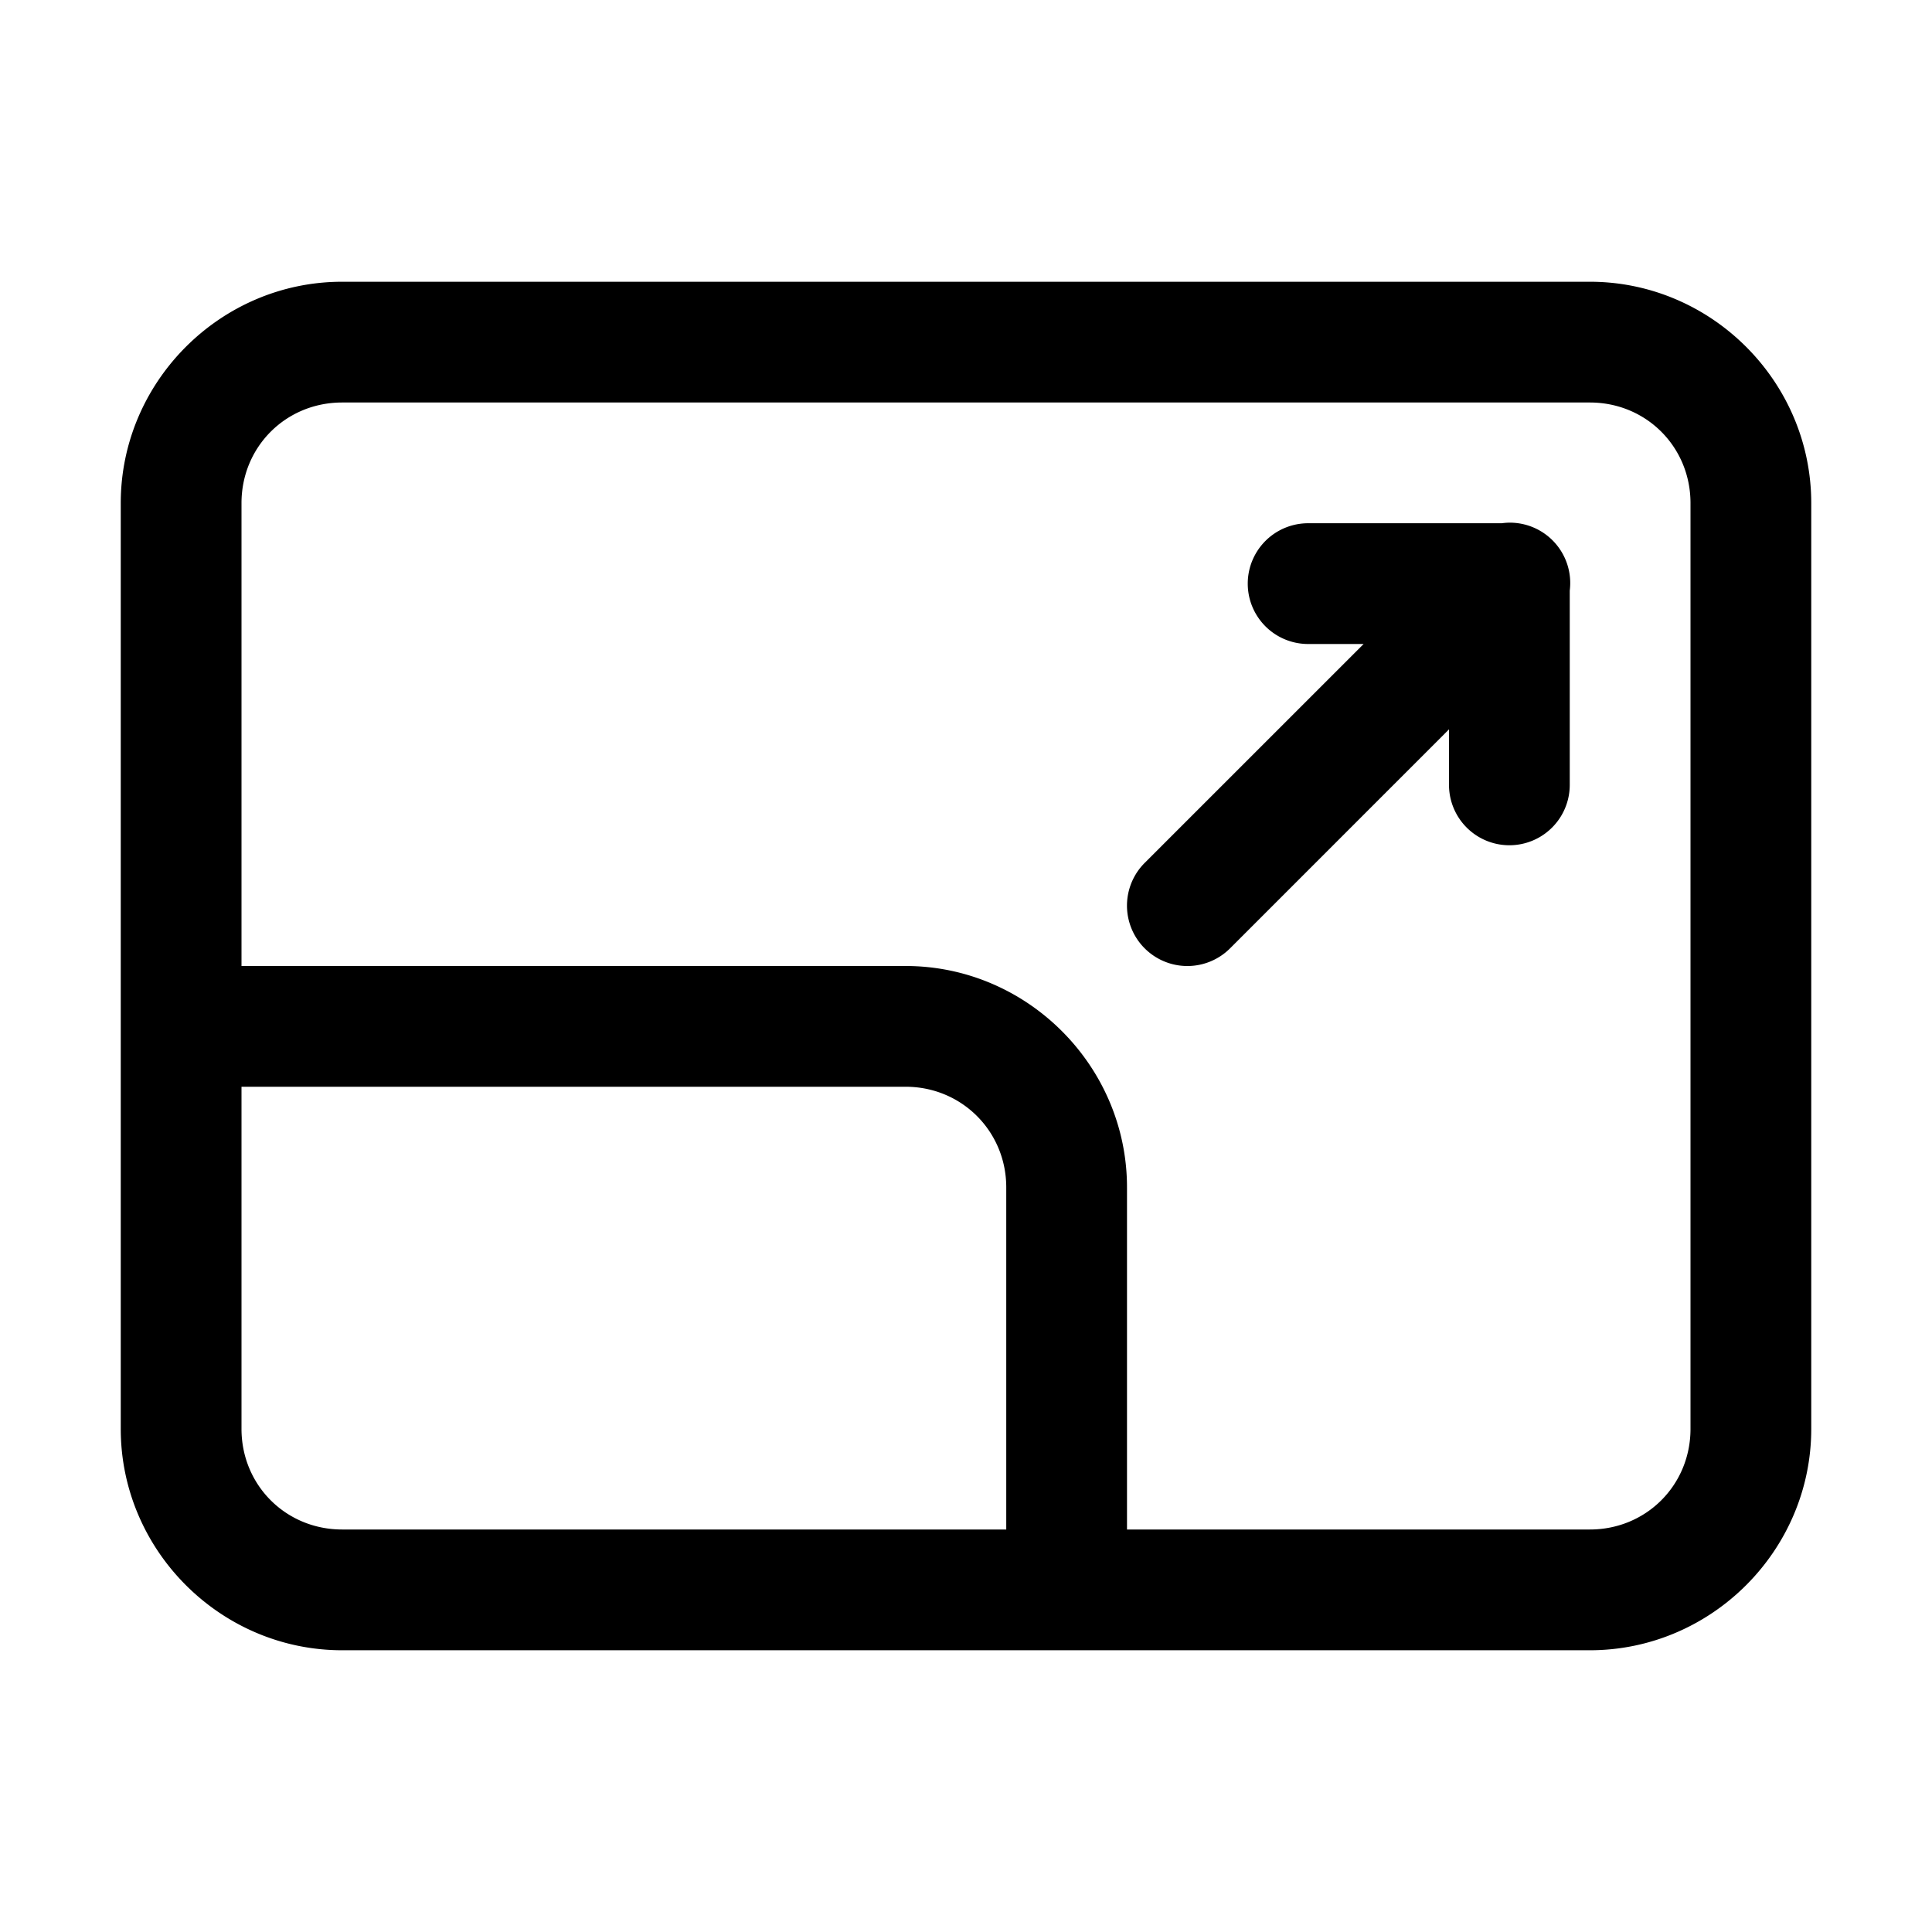 <svg xmlns="http://www.w3.org/2000/svg" viewBox="0 0 48 48"><path d="M 8.5 7 C 5.48 7 3 9.48 3 12.5 L 3 35.5 C 3 38.52 5.48 41 8.5 41 L 39.5 41 C 42.52 41 45 38.52 45 35.5 L 45 12.5 C 45 9.48 42.52 7 39.5 7 L 8.5 7 z M 8.5 10 L 39.5 10 C 40.898 10 42 11.102 42 12.5 L 42 35.5 C 42 36.898 40.898 38 39.5 38 L 28 38 L 28 29.5 C 28 26.481 25.519 24 22.5 24 L 6 24 L 6 12.5 C 6 11.102 7.102 10 8.5 10 z M 37.471 12.986 A 1.5 1.5 0 0 0 37.311 13 L 32.5 13 A 1.5 1.5 0 1 0 32.5 16 L 33.879 16 L 28.439 21.439 A 1.5 1.5 0 1 0 30.561 23.561 L 36 18.121 L 36 19.5 A 1.5 1.5 0 1 0 39 19.5 L 39 14.674 A 1.5 1.5 0 0 0 37.471 12.986 z M 6 27 L 22.5 27 C 23.893 27 25 28.107 25 29.5 L 25 38 L 8.5 38 C 7.102 38 6 36.898 6 35.5 L 6 27 z"/></svg>